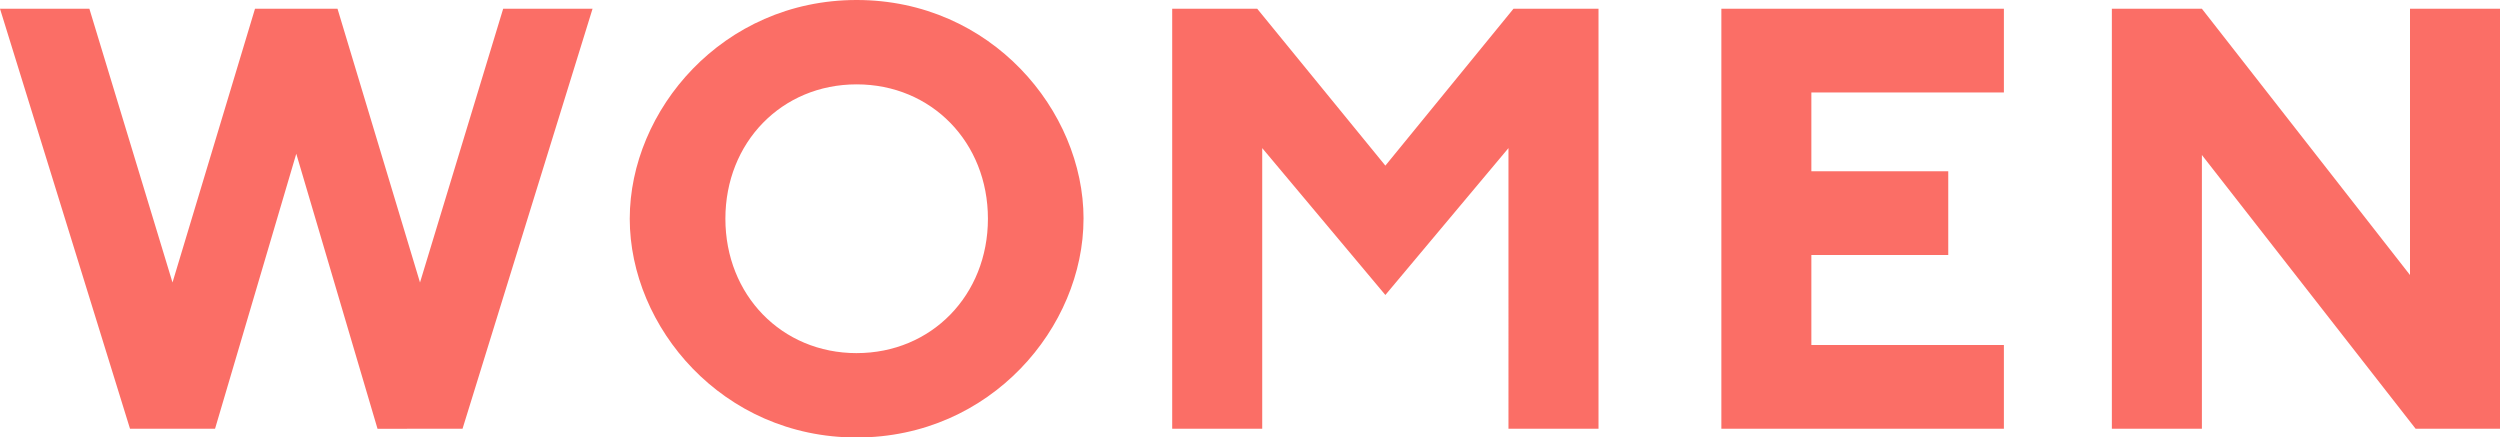 <svg xmlns="http://www.w3.org/2000/svg" width="376.341" height="65.859" viewBox="0 0 376.341 65.859">
  <path id="パス_187" data-name="パス 187" d="M69.627,64.543,89.2,1.317H75.745L63.226,42.525,50.807,1.317H38.387L25.968,42.525,13.454,1.317H0L19.572,64.543h12.8L44.6,23.146l12.231,41.4Zm93.486-31.616C163.113,16.652,149.189,0,128.958,0S94.8,16.652,94.8,32.927s13.924,32.932,34.155,32.932,34.155-16.652,34.155-32.932M128.958,53.158c-11.291,0-19.761-8.752-19.761-20.231S117.667,12.7,128.958,12.7s19.761,8.746,19.761,20.225-8.47,20.231-19.761,20.231M240.634,64.543V1.317h-12.8L208.548,24.933,189.258,1.317h-12.8V64.543H190.01V22.294l18.538,22.112,18.532-22.112V64.543Zm61.024,0V51.935H272.676V38.387h20.607V25.779H272.676V13.924h28.983V1.317H259.128V64.543Zm74.683,0V1.317H362.793V41.4L331.465,1.317H317.912V64.543h13.554V23.334L363.64,64.543Z" transform="translate(0)" fill="#fb6e66"/>
</svg>
